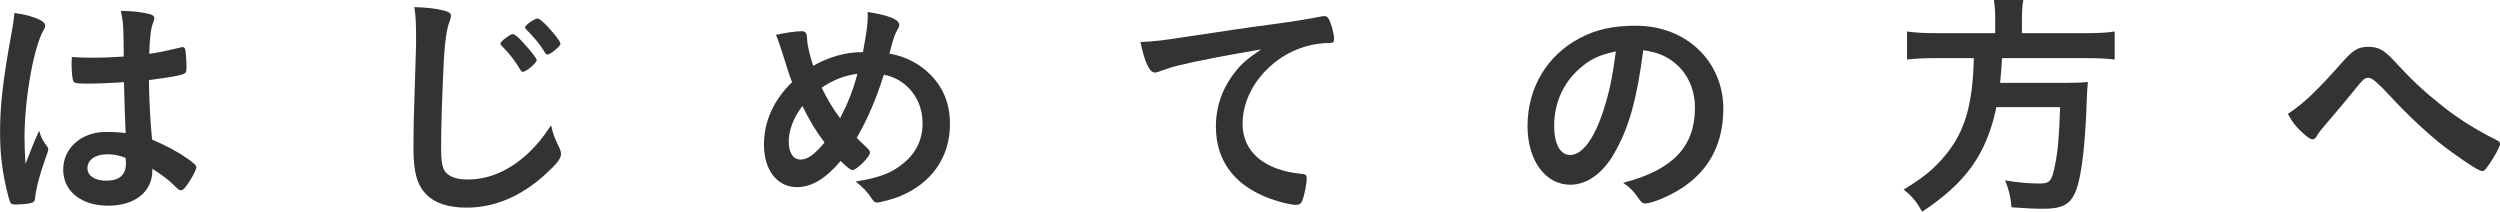 <?xml version="1.0" encoding="UTF-8"?><svg id="_イヤー_2" xmlns="http://www.w3.org/2000/svg" viewBox="0 0 800.56 67.78"><defs><style>.cls-1{fill:#333;}</style></defs><g id="_イヤー_1-2"><g id="beginer_page_title"><path class="cls-1" d="M15.16,47.01c.23,.31,.31,.54,.31,.85q0,.46-1.31,4c-1.62,4.69-2.62,8.54-2.92,11.54-.08,1-.38,1.38-1.38,1.62-1.08,.31-3.15,.46-5.15,.46-.77,0-1.15-.15-1.38-.62-.69-1.46-1.92-6.77-2.54-11.08-.54-3.62-.77-7.39-.77-11.31C0,33.62,1,25.23,3.77,10.16c.46-2.46,.62-3.62,.85-6,3.54,.46,6,1.15,8.23,2.23,1.15,.62,1.62,1.15,1.62,1.85,0,.46-.15,.85-.54,1.46-3.15,5.38-6.08,22-6.08,34.31,0,1.85,.08,4.77,.31,8.46,1.85-4.77,2.69-6.92,4.38-10.62,.54,2.08,1.08,3.08,2.62,5.15Zm12.92-20.23c-3.69,0-4.46-.15-4.69-1-.23-.69-.46-3.15-.46-4.92,0-.62,0-1.23,.08-2.62,2.08,.15,3.31,.23,5.85,.23,4.15,0,6.77-.08,10.77-.38-.08-9.77-.15-11-.92-14.62,3.77,.08,6.62,.38,9.08,1,1.15,.31,1.62,.69,1.62,1.46,0,.31-.08,.54-.31,1.15-.77,1.77-1.15,4.77-1.31,10.16,2.85-.38,5.31-.92,9.92-2,.39-.15,.54-.15,.77-.15,.46,0,.69,.23,.85,.77,.15,.69,.38,3.62,.38,5.23,0,1.92-.08,2.23-.85,2.54-1.23,.62-4.62,1.15-11.16,2,0,5.31,.46,14.08,1,19.08,4.85,2.08,8.15,3.85,11.54,6.23,2.15,1.54,2.62,2.08,2.62,2.62,0,.85-1.38,3.46-3,5.69-.92,1.31-1.38,1.69-1.92,1.69s-.54,0-2.31-1.69c-1.69-1.69-3.46-3-6.85-5.23v.62c0,6.77-5.62,11.23-14.16,11.23s-14.39-4.62-14.39-11.54,5.85-12.08,13.62-12.08c2.85,0,4.31,.08,6.39,.38q-.31-6-.54-16.31c-3.31,.23-8.54,.46-11.62,.46Zm6.31,22.62c-3.85,0-6.39,1.77-6.39,4.46,0,2.46,2.39,4,6.08,4,4.08,0,6.23-1.85,6.23-5.39,0-1.08-.08-1.92-.08-1.92-2-.77-3.77-1.15-5.85-1.15Z"/><path class="cls-1" d="M141.94,3.31c1.92,.54,2.46,.92,2.46,1.77,0,.54-.08,.77-.46,1.85-.85,2.23-1.46,6.16-1.77,11.54-.62,12.39-.92,22-.92,29.62,0,2.46,.23,4.31,.62,5.54,.85,2.54,3.54,3.85,7.85,3.85,6.92,0,13.46-2.85,19.46-8.46,2.77-2.62,4.46-4.69,7.31-8.92,.46,2.46,1.08,4.08,2.77,7.54,.23,.62,.38,1.08,.38,1.77,0,1.38-1.46,3.23-5.31,6.69-7.62,6.85-16.08,10.39-24.93,10.39-5.85,0-10.16-1.46-12.92-4.23-2.92-3.08-4.08-7.08-4.08-14.69,0-6,.08-10.62,.69-28.54,.08-2.69,.15-4.31,.15-5,0-6.54-.08-8.46-.54-11.77,3.92,.15,6.92,.46,9.23,1.08Zm25.54,19.7c-.31,0-.62-.23-.85-.62-1.69-2.92-3.38-5.08-5.92-7.69-.38-.31-.46-.46-.46-.69,0-.46,.62-1.08,1.92-2,1.15-.85,1.62-1.08,2-1.08,.62,0,1.62,.77,3.54,2.92,2.54,2.77,4.15,4.85,4.15,5.46,0,.85-3.38,3.69-4.38,3.69Zm7.77-14.62c2.31,2.46,4.23,4.92,4.23,5.62,0,.77-3.23,3.46-4.15,3.46-.31,0-.62-.23-.92-.77-1.23-2.15-2.92-4.23-5.92-7.31-.31-.31-.38-.46-.38-.62,0-.69,3.08-2.85,4-2.85,.54,0,1.46,.77,3.15,2.46Z"/><path class="cls-1" d="M276.34,16.7c1.15-6.31,1.54-9,1.54-11.54,0-.31,0-.77-.08-1.31,6.46,.92,10.16,2.38,10.16,4.08,0,.62-.08,.69-.92,2.23-.62,1.08-1.15,2.92-2.23,7,5.23,.92,9.62,3.23,13.08,6.69,4.23,4.23,6.31,9.46,6.31,15.85,0,10.69-5.85,19-16.23,23.23-2.08,.85-6.15,1.92-7.15,1.92-.62,0-1-.31-1.54-1.08-1.23-2-3.08-4-5.31-5.62,7.77-1.31,11.46-2.69,15.31-5.85,4.08-3.31,6.15-7.62,6.15-12.85,0-7.77-5-14.08-12.39-15.54-2.54,8-5.31,14.39-8.69,20.23,1.15,1.15,1.85,1.85,3.08,3,.85,.77,1.15,1.23,1.15,1.77,0,1.31-4.31,5.54-5.54,5.54-.62,0-1.62-.69-3.85-2.92-4.69,5.62-9.31,8.39-13.93,8.39-6.39,0-10.62-5.39-10.62-13.62,0-7.39,3.08-14.23,9-20-1.08-2.77-1.23-3.46-2.92-8.77-.62-2-1.31-4.15-2.23-6.39,2.77-.62,6.38-1.15,8.23-1.15,.77,0,1.23,.23,1.46,.77q.23,.38,.31,2.23c.08,1.62,.77,4.54,1.92,8.08,5-2.85,10.62-4.46,15.92-4.38Zm-19.39,17.23c-2.85,3.77-4.38,7.77-4.38,11.39s1.46,5.77,3.69,5.77c2.39,0,4.62-1.62,7.77-5.46-2.85-3.77-4.77-7-7.08-11.69Zm17.62-10.31c-4.23,.62-7.54,1.85-11.46,4.46,2,4,3.54,6.62,5.92,9.77,2.62-5.08,4.15-9,5.54-14.23Z"/><path class="cls-1" d="M377.28,21c-2,.46-2.69,.69-5.46,1.69-1,.38-1.54,.54-2,.54-1.69,0-3.23-3.15-4.62-9.77,4.92-.23,6.69-.46,15.23-1.77,9.23-1.38,20.93-3.15,27.08-3.92,6.92-.92,12.46-1.85,15.39-2.46,.54-.15,.77-.15,1.15-.15,1,0,1.38,.46,2.08,2.38,.62,1.62,1.08,3.92,1.08,5,0,.92-.31,1.23-1.38,1.23-1.62,0-3.08,.15-4.54,.38-13,2.15-23.39,13.54-23.39,25.54,0,9,7.08,14.93,19.08,16,1.08,.08,1.46,.46,1.46,1.38,0,1.92-.77,5.62-1.46,7.31-.38,.85-1,1.23-2,1.23s-3.31-.46-5.69-1.15c-13.08-3.85-19.93-12.16-19.93-23.93,0-6.39,2.08-12.31,6.08-17.39,2.15-2.77,4-4.31,8.39-7.31-10.08,1.69-20.7,3.69-26.54,5.15Z"/><path class="cls-1" d="M516.84,49.24c-3.69,6.39-8.77,9.92-14,9.92-8,0-13.69-7.85-13.69-18.77,0-12.16,6.16-22.62,16.7-28.16,5.15-2.77,10.69-4,18-4,16.08,0,28,11.39,28,26.62,0,13.46-6.62,23.16-19.39,28.62-2.54,1.08-4.54,1.69-5.54,1.69-.92,0-1.31-.31-2.31-1.77-1.31-2-2.77-3.46-4.85-4.85,15.85-4.08,23-11.54,23-24,0-6.39-2.69-11.77-7.46-15.16-2.69-1.85-4.85-2.62-9.08-3.31-2.15,16.23-4.69,25.08-9.39,33.16Zm-11.08-27.23c-5.15,4.54-8.08,11-8.08,18.23,0,5.92,1.92,9.39,5.15,9.39,3.85,0,7.77-5.31,10.69-14.46,1.85-5.77,2.77-10.16,3.92-18.7-5.46,1.15-8.16,2.46-11.69,5.54Z"/><path class="cls-1" d="M638.93,6.08c0-2.38-.15-4.31-.46-6.08h9.46c-.31,1.46-.46,3.46-.46,6.08v4.54h20.39c4.15,0,6.85-.15,9.31-.54v9c-2.23-.31-4.69-.46-9.08-.46h-27q-.08,.62-.08,1.46c-.15,2.69-.31,4.15-.54,6.46h20.46c3.92,0,5.85-.08,7.69-.31-.08,.31-.08,.54-.08,.69-.15,1.15-.15,1.69-.31,5.15-.38,11.62-1.23,20.46-2.54,25.93-1.69,7-4.15,8.85-11.54,8.85-2.62,0-4.31-.08-10-.46-.31-3.46-.92-5.92-2.08-8.62,4.16,.69,7.77,1,11.08,1s3.92-.85,4.92-5.92c.92-4.46,1.31-8.85,1.62-18.54h-20.39c-3.15,14.92-9.69,24.23-23.77,33.47-1.85-3.23-3.15-4.85-5.92-7.08,6.54-4,9.62-6.54,13.23-10.85,6.39-7.69,8.85-16.16,9.23-31.24h-12.08c-3.69,0-6.77,.15-9.31,.46V10.08c2.69,.38,5.38,.54,9.23,.54h19V6.08Z"/><path class="cls-1" d="M750.4,19.54c3.23-3.62,4.85-4.54,8-4.54s4.92,.92,8.08,4.31c6.31,6.77,9.23,9.54,16.08,15,4.46,3.54,10.31,7.23,16,10.08,1.77,.85,2,1.08,2,1.69,0,.85-1.77,4.15-3.69,6.85-1.08,1.54-1.38,1.85-2,1.85-.92,0-4.15-2-10-6.23-5.46-3.85-13-10.77-19.85-18.16q-5-5.46-6.39-5.46c-1.46,0-1.62,.08-5.08,4.39-2.46,3-4.69,5.69-8.31,9.92-1.85,2.15-2.69,3.15-3.23,4.15-.54,.92-.92,1.23-1.46,1.23-.85,0-2.23-1.08-4.23-3.08-1.62-1.62-2.15-2.38-3.69-5.08,5.08-3.31,9.31-7.39,17.77-16.92Z"/></g></g></svg>